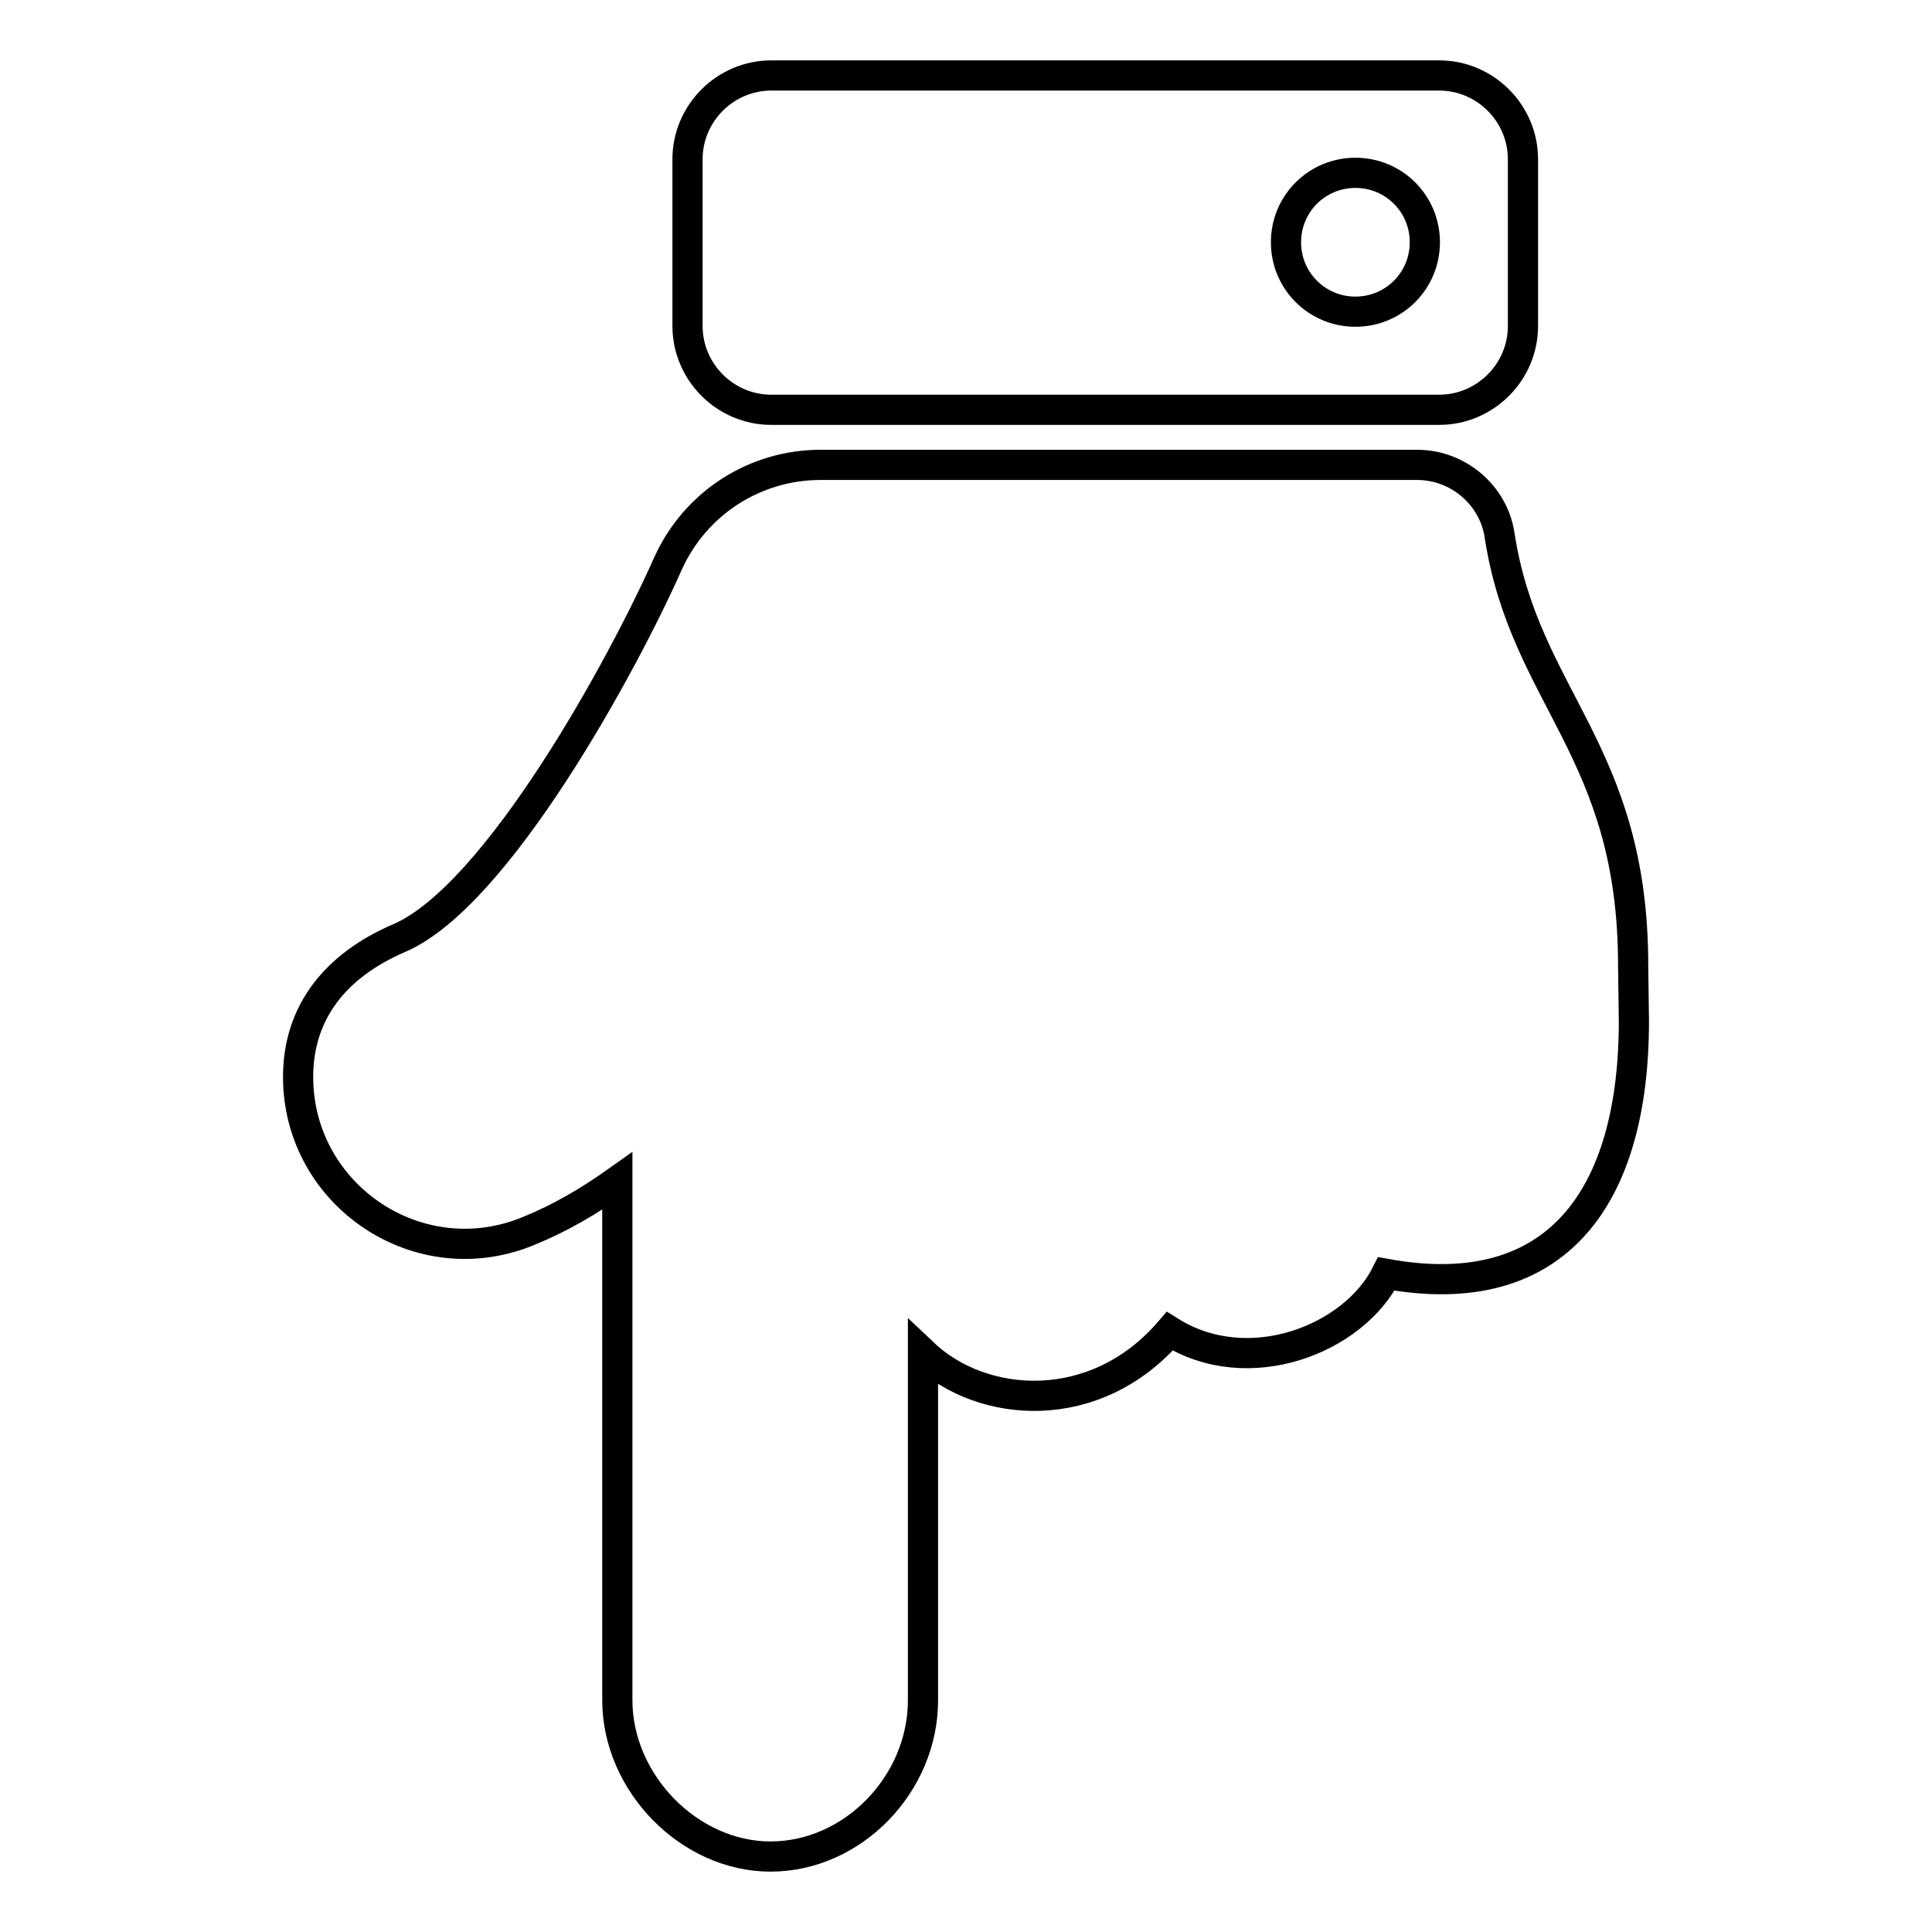 <?xml version="1.0" encoding="utf-8"?>
<!-- Svg Vector Icons : http://www.onlinewebfonts.com/icon -->
<!DOCTYPE svg PUBLIC "-//W3C//DTD SVG 1.1//EN" "http://www.w3.org/Graphics/SVG/1.1/DTD/svg11.dtd">
<svg version="1.1" xmlns="http://www.w3.org/2000/svg" xmlns:xlink="http://www.w3.org/1999/xlink" x="0px" y="0px" viewBox="0 0 256 256" enable-background="new 0 0 256 256" xml:space="preserve">
<g> <path stroke-width="4" fill-opacity="0" stroke="#000000"  d="M81.8,225.3v-68.8c-3.8,2.7-7.6,4.9-11.5,6.5c-14.7,6.3-30.8-4.6-30.8-20.3c0-8.6,5-14.8,13.4-18.4 c13-5.6,29.7-36.3,35.6-49.6c3.7-8.2,11.7-13.1,20.2-13.1l0,0h79.1c5.4,0,10.1,4,10.9,9.3c3.3,21.6,17.7,28.5,17.7,57 c0,1.3,0.1,6.1,0.1,7.4c0,23.3-10.2,37.6-32.8,33.5c-4.3,8.6-18.2,14.2-28.7,7.6c-9.8,11.4-24.8,10.4-32.7,2.9v46 c0,11.1-9.3,20.7-20.2,20.7C91.3,246,81.8,236.2,81.8,225.3z M91.1,43.2V21.1c0-6.1,5-11.1,11.1-11.1h88.5c6.1,0,11.1,5,11.1,11.1 v22.1c0,6.1-5,11.1-11.1,11.1h-88.5C96.1,54.3,91.1,49.3,91.1,43.2z M188.8,32.1c0-5.1-4.1-9.2-9.2-9.2c-5.1,0-9.2,4.1-9.2,9.2 s4.1,9.2,9.2,9.2C184.7,41.3,188.8,37.2,188.8,32.1z"/></g>
</svg>